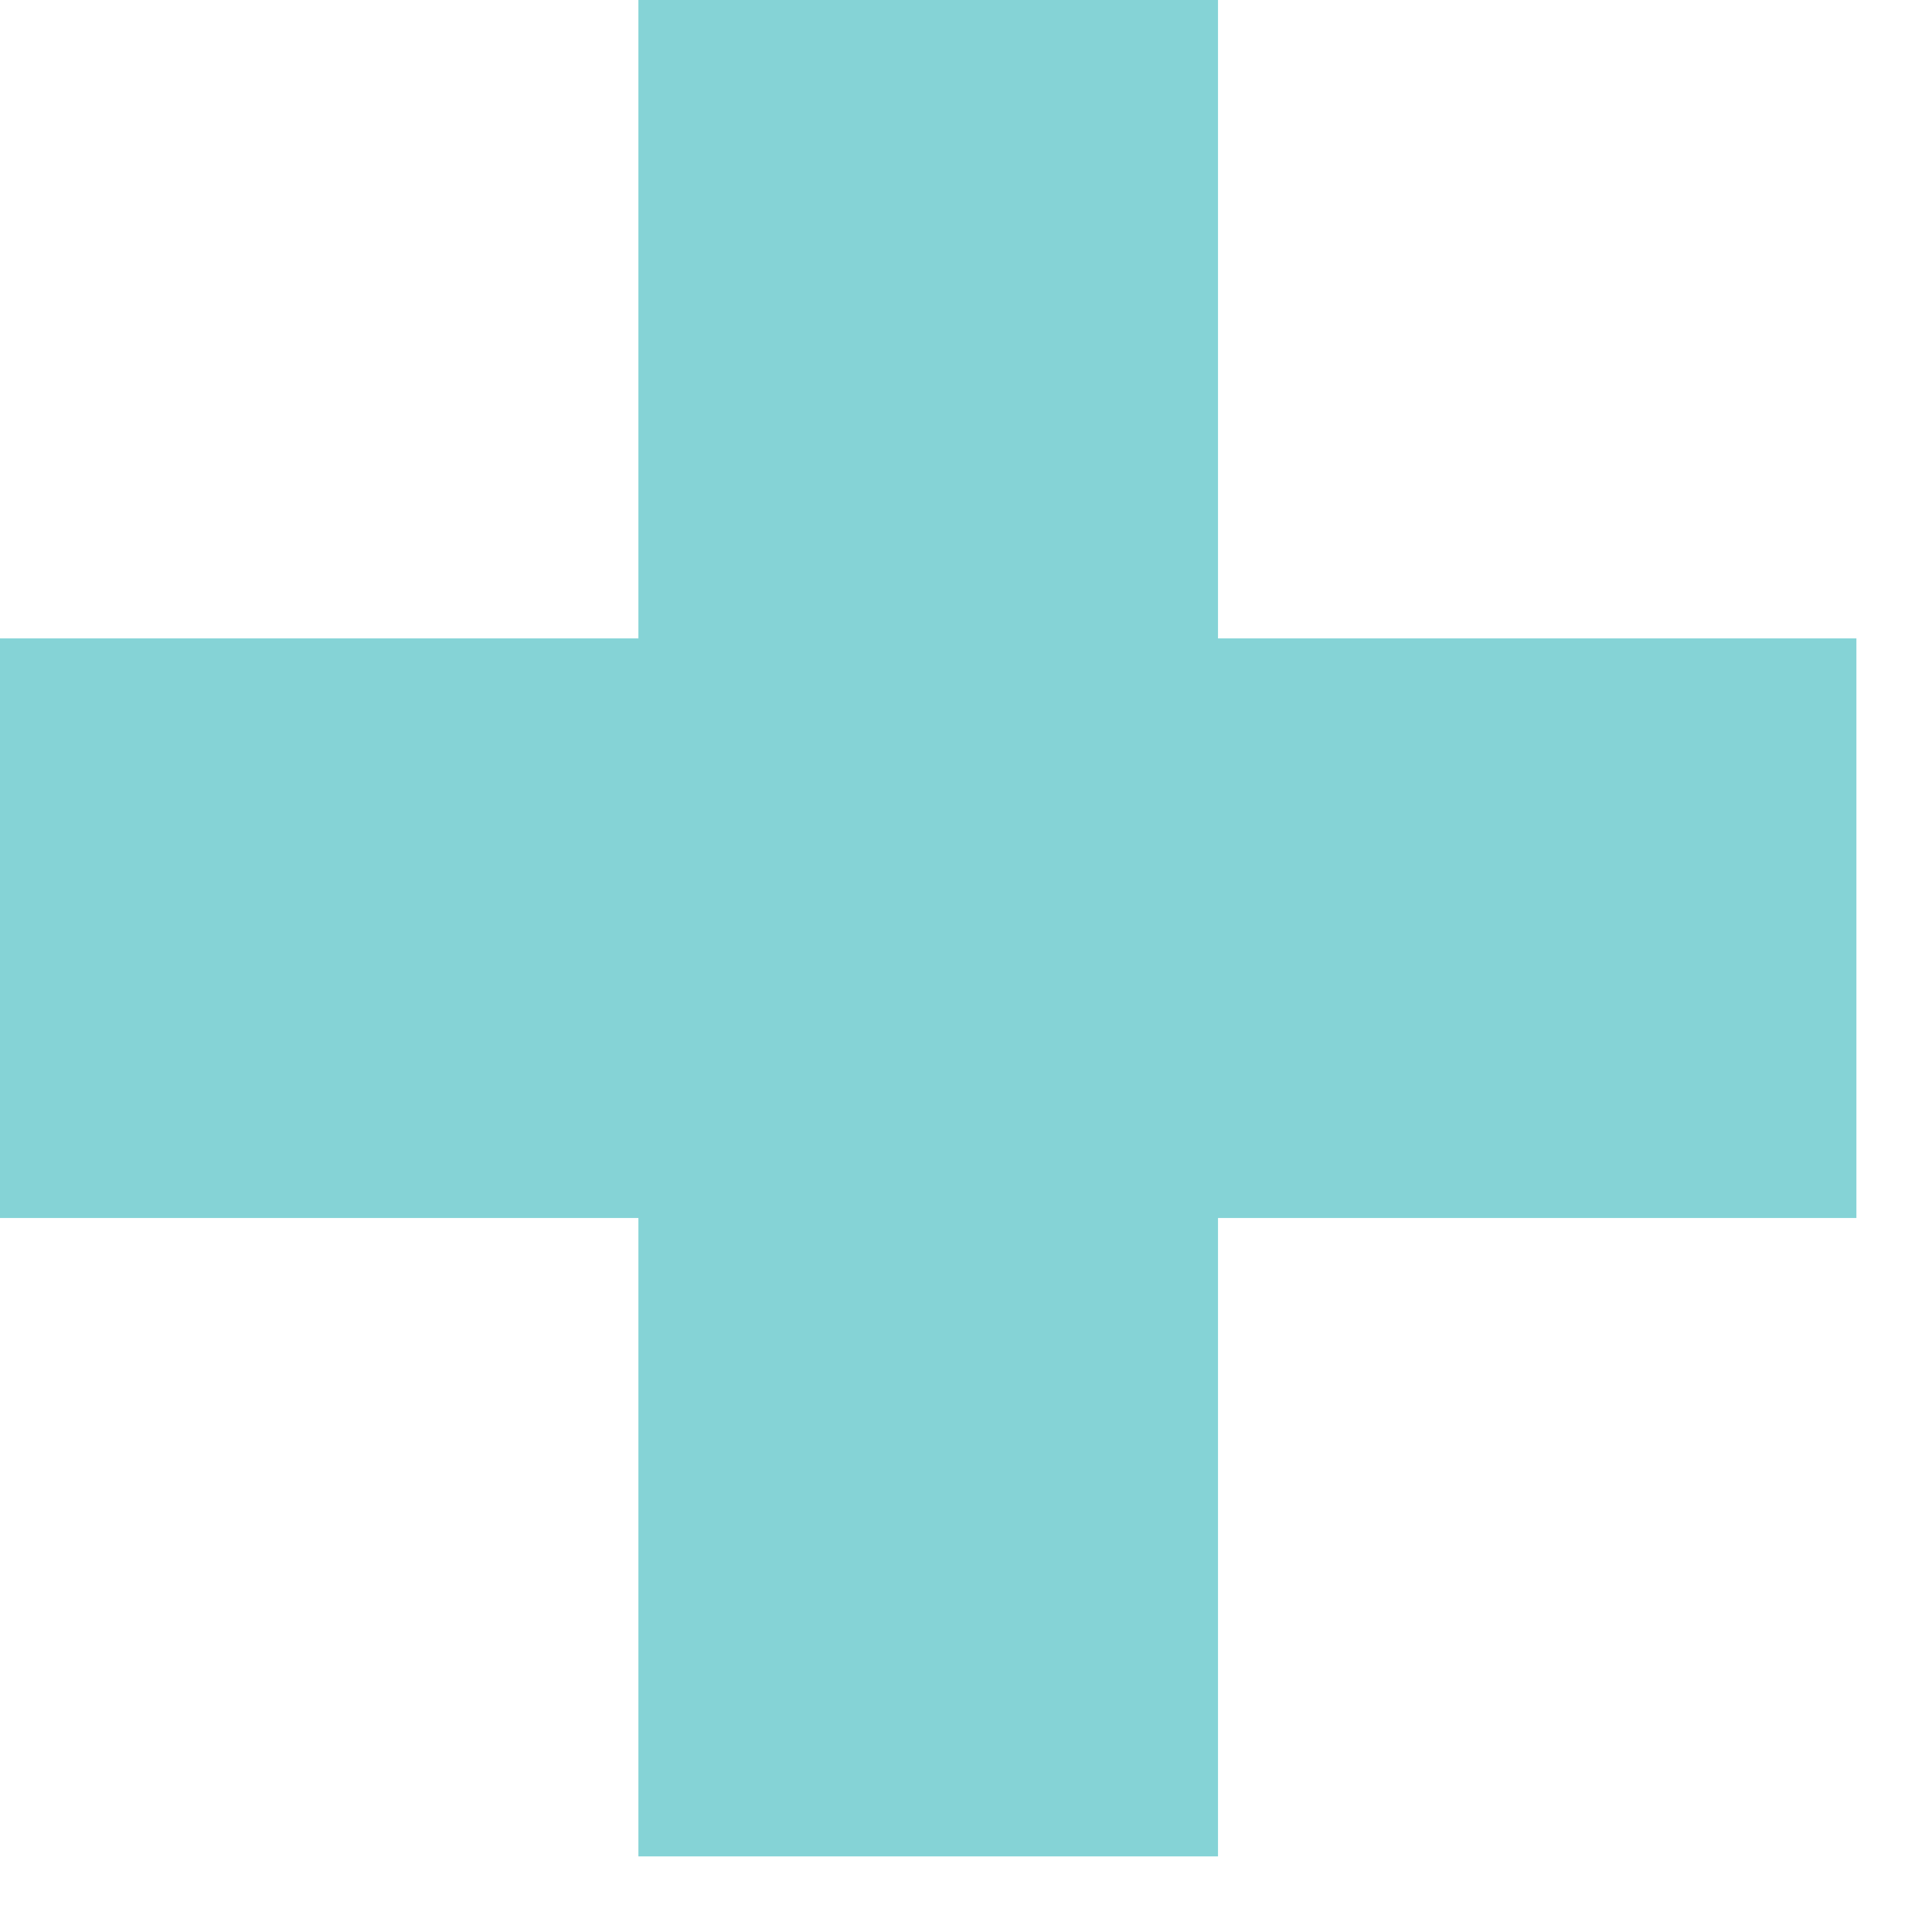 <svg version="1.2" xmlns="http://www.w3.org/2000/svg" viewBox="0 0 23 23" width="22" height="22">
	<title>Path-948-svg</title>
	<style>
		.s0 { opacity: .6;fill: #34b6ba } 
	</style>
	<path id="Path_948" class="s0" d="m22.1 7.6h-7.6v-7.6h-6.9v7.6h-7.6v6.9h7.6v7.6h6.9v-7.6h7.6z"/>
</svg>